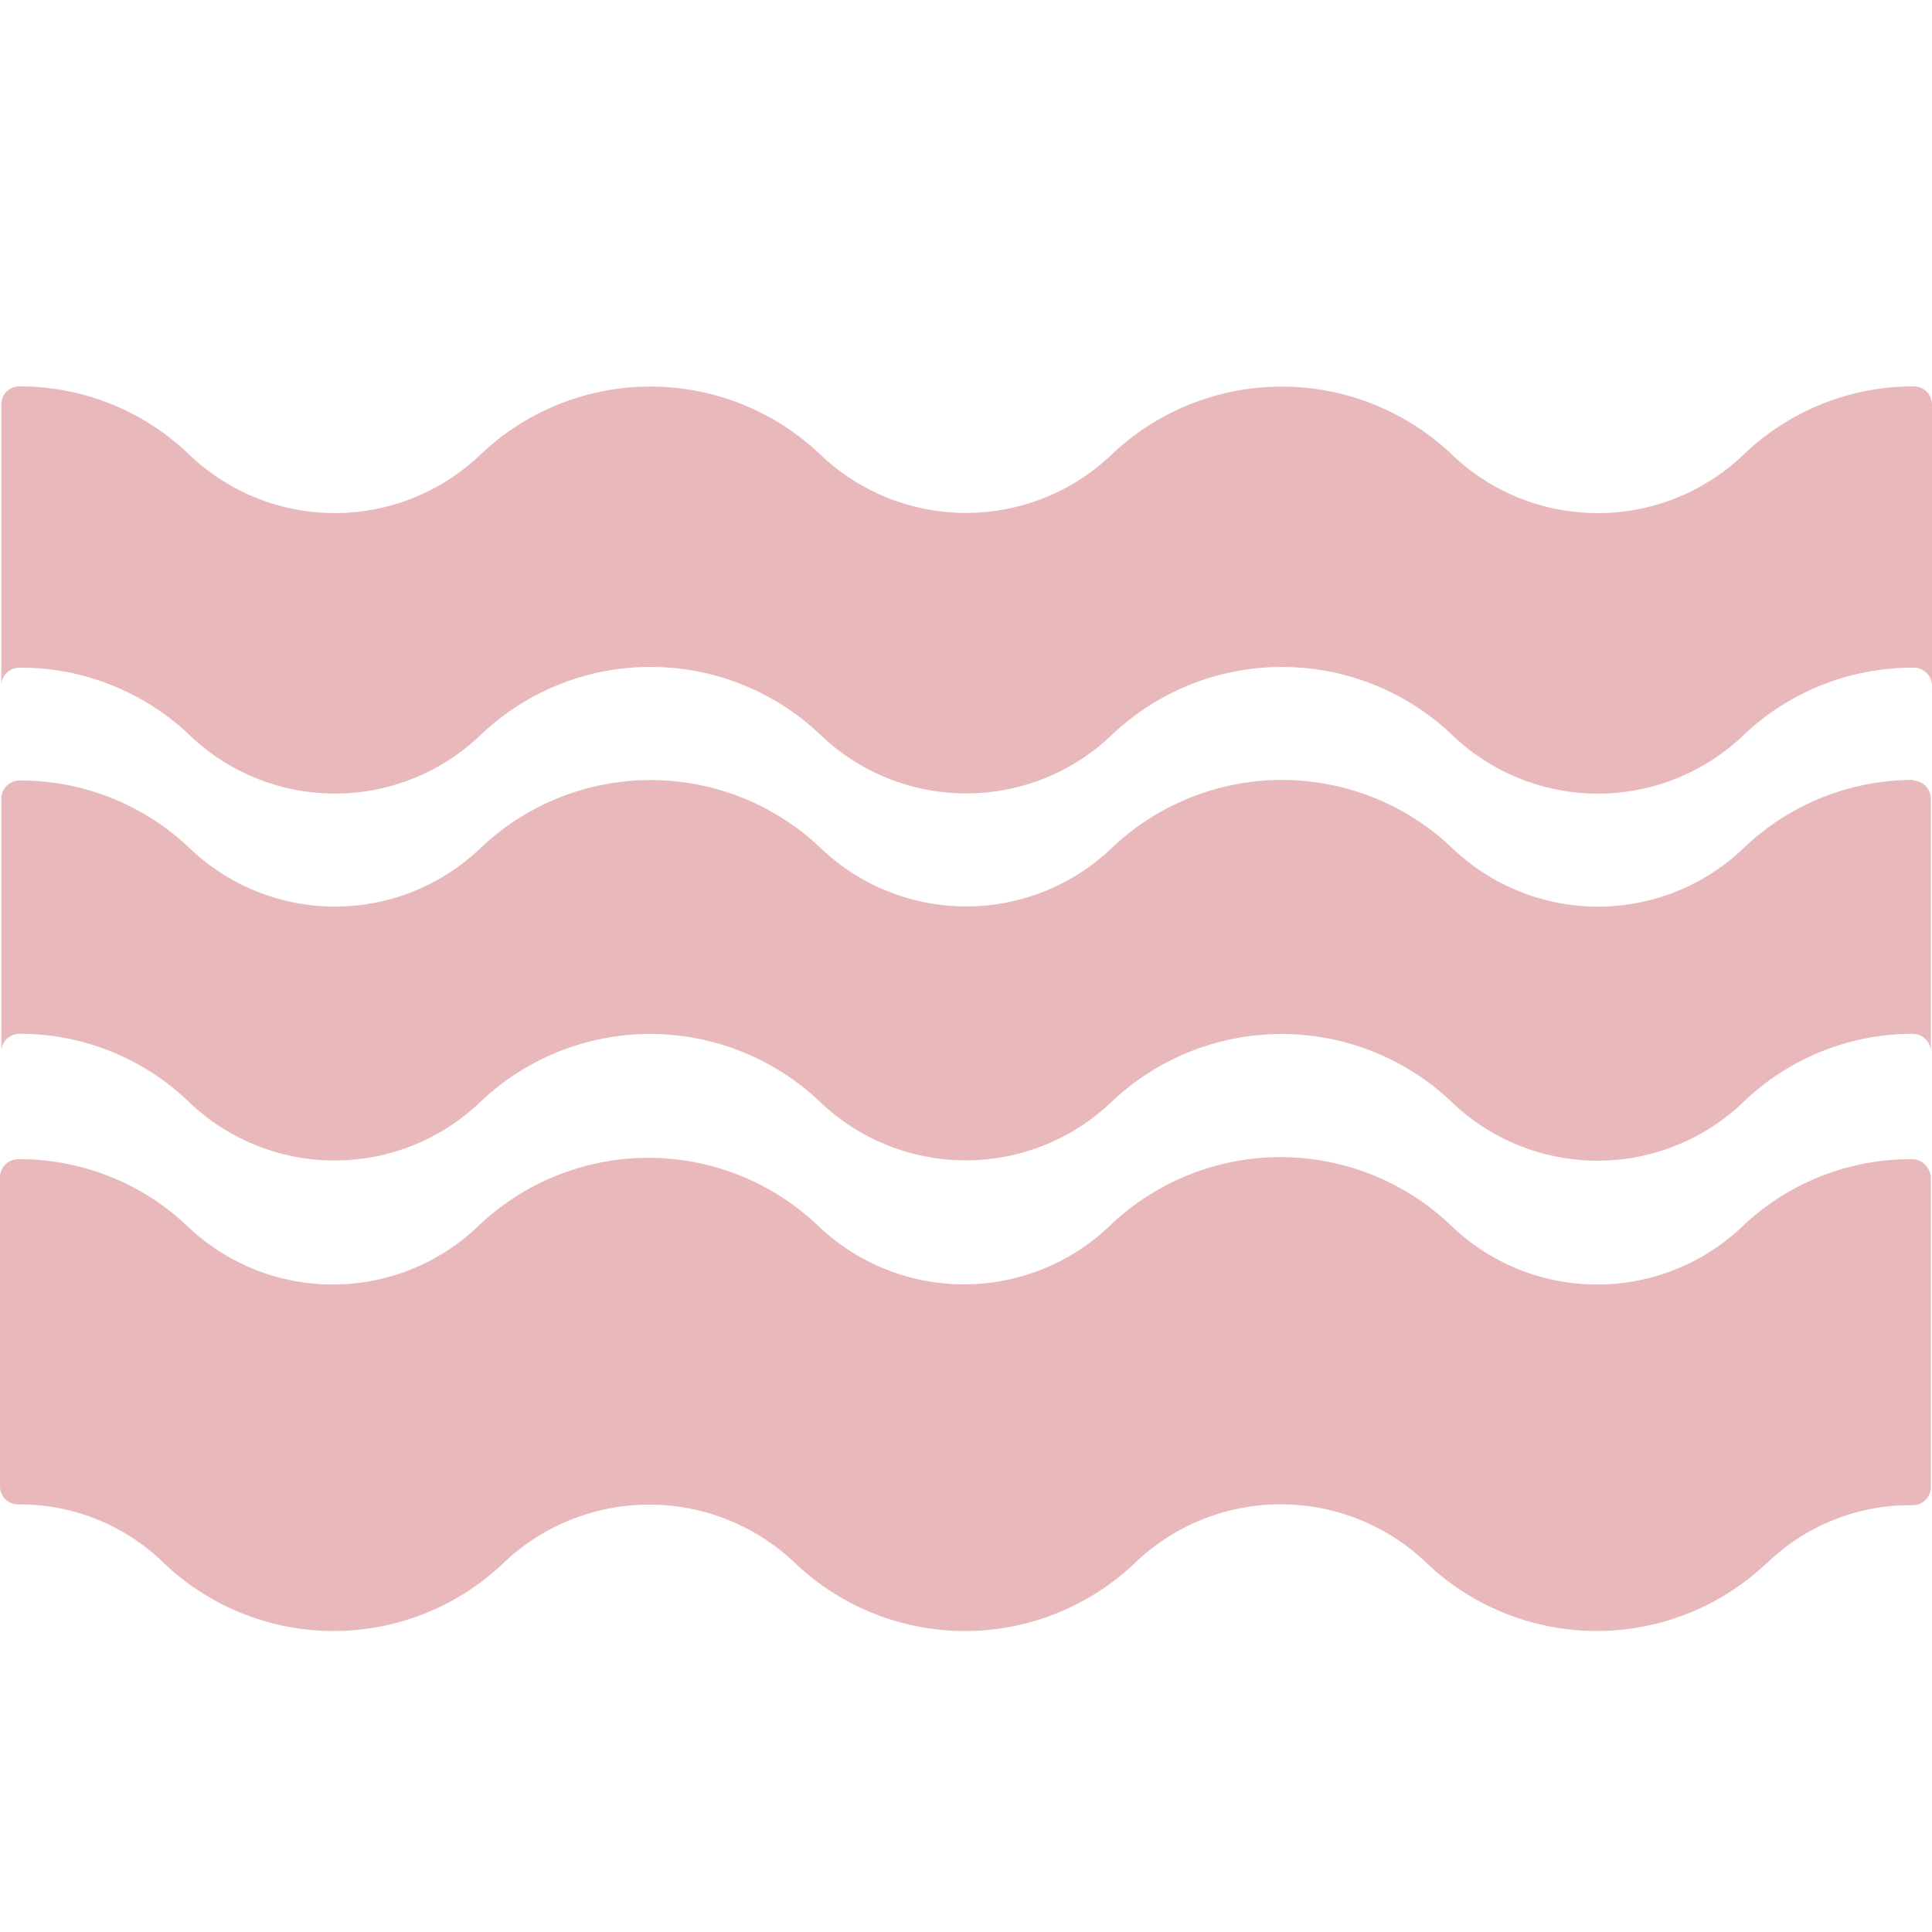 <svg id="Capa_1" data-name="Capa 1" xmlns="http://www.w3.org/2000/svg" viewBox="0 0 100 100"><defs><style>.cls-1{fill:#e9b8bb;}</style></defs><path class="cls-1" d="M100,20.91V35.5a.94.94,0,0,0-.94-.94h0A12.67,12.67,0,0,0,90.3,38a10.9,10.9,0,0,1-15.18,0,12.78,12.78,0,0,0-17.53,0,10.9,10.9,0,0,1-15.16,0,12.75,12.75,0,0,0-17.51,0A10.88,10.88,0,0,1,9.76,38,12.67,12.67,0,0,0,1,34.56a.93.93,0,0,0-.93.93h0V20.91A.92.92,0,0,1,1,20H1a12.62,12.62,0,0,1,8.75,3.49,10.9,10.9,0,0,0,15.16,0,12.75,12.75,0,0,1,17.51,0,10.92,10.92,0,0,0,15.16,0,12.78,12.78,0,0,1,17.53,0,10.92,10.92,0,0,0,15.18,0A12.66,12.66,0,0,1,99.06,20a.94.94,0,0,1,.94.94h0Zm-8.54,60a10.61,10.61,0,0,1,7.54-3,.94.94,0,0,0,.94-.94h0V61a1,1,0,0,0-.88-1H99a12.61,12.61,0,0,0-8.74,3.41,10.9,10.9,0,0,1-15.18,0,12.77,12.77,0,0,0-17.6,0,10.91,10.91,0,0,1-15.17,0,12.74,12.74,0,0,0-17.5,0,10.89,10.89,0,0,1-15.17,0A12.61,12.61,0,0,0,.94,60a.94.94,0,0,0-.94.93v16a.94.94,0,0,0,.94.94h0a10.65,10.65,0,0,1,7.58,3.07,12.74,12.74,0,0,0,17.5,0,10.93,10.93,0,0,1,15.17,0,12.75,12.75,0,0,0,17.51,0,10.9,10.9,0,0,1,15.18,0,12.78,12.78,0,0,0,17.53,0Zm7.6-40.54a12.68,12.68,0,0,0-8.76,3.48,10.9,10.9,0,0,1-15.18,0,12.78,12.78,0,0,0-17.53,0,10.9,10.9,0,0,1-15.16,0,12.77,12.77,0,0,0-17.51,0,10.88,10.88,0,0,1-15.16,0A12.68,12.68,0,0,0,1,40.4a.94.94,0,0,0-.93.94v13.1A.93.93,0,0,1,1,53.51H1A12.59,12.59,0,0,1,9.74,57,10.9,10.9,0,0,0,24.9,57a12.75,12.75,0,0,1,17.51,0,10.92,10.92,0,0,0,15.16,0A12.78,12.78,0,0,1,75.1,57a10.9,10.9,0,0,0,15.18,0A12.63,12.63,0,0,1,99,53.51a.94.94,0,0,1,.94.93V41.34A.94.94,0,0,0,99,40.4h0Z"/></svg>